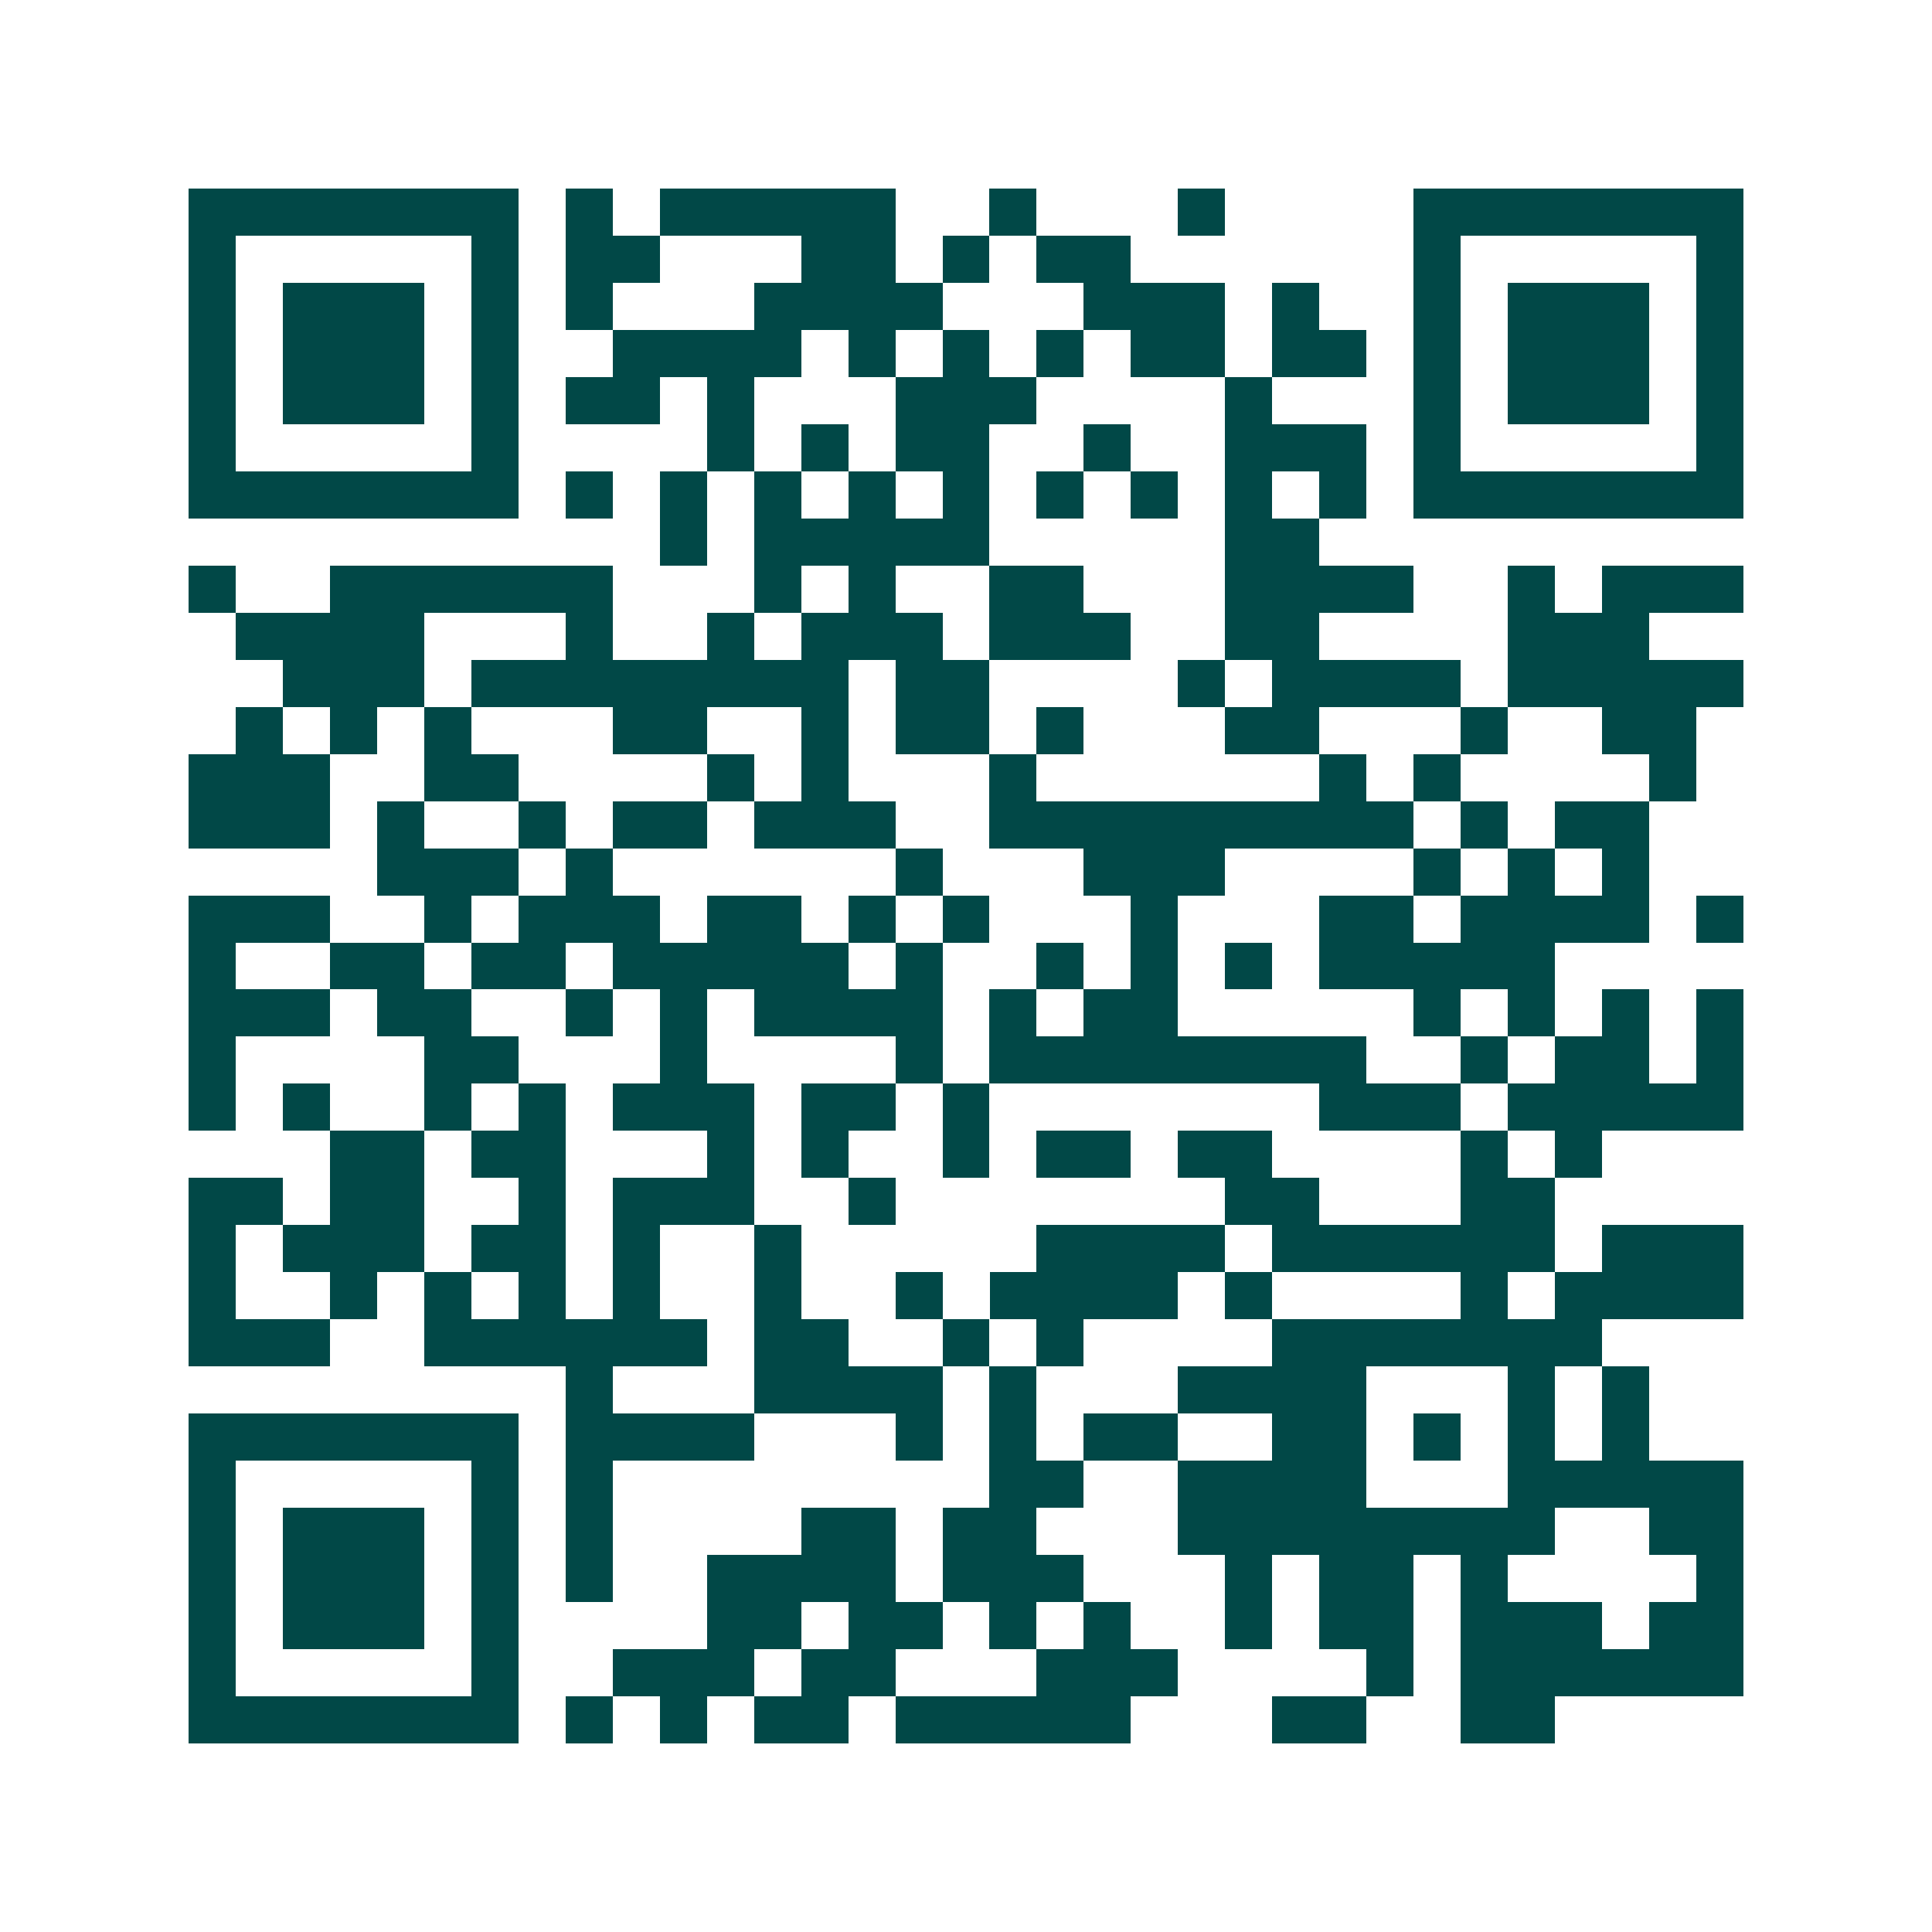 <svg xmlns="http://www.w3.org/2000/svg" width="200" height="200" viewBox="0 0 41 41" shape-rendering="crispEdges"><path fill="#ffffff" d="M0 0h41v41H0z"/><path stroke="#014847" d="M4 4.5h7m1 0h1m1 0h5m2 0h1m3 0h1m4 0h7M4 5.5h1m5 0h1m1 0h2m3 0h2m1 0h1m1 0h2m6 0h1m5 0h1M4 6.5h1m1 0h3m1 0h1m1 0h1m3 0h4m3 0h3m1 0h1m2 0h1m1 0h3m1 0h1M4 7.5h1m1 0h3m1 0h1m2 0h4m1 0h1m1 0h1m1 0h1m1 0h2m1 0h2m1 0h1m1 0h3m1 0h1M4 8.5h1m1 0h3m1 0h1m1 0h2m1 0h1m3 0h3m4 0h1m3 0h1m1 0h3m1 0h1M4 9.5h1m5 0h1m4 0h1m1 0h1m1 0h2m2 0h1m2 0h3m1 0h1m5 0h1M4 10.5h7m1 0h1m1 0h1m1 0h1m1 0h1m1 0h1m1 0h1m1 0h1m1 0h1m1 0h1m1 0h7M14 11.5h1m1 0h5m5 0h2M4 12.5h1m2 0h6m3 0h1m1 0h1m2 0h2m3 0h4m2 0h1m1 0h3M5 13.5h4m3 0h1m2 0h1m1 0h3m1 0h3m2 0h2m4 0h3M6 14.5h3m1 0h8m1 0h2m4 0h1m1 0h4m1 0h5M5 15.5h1m1 0h1m1 0h1m3 0h2m2 0h1m1 0h2m1 0h1m3 0h2m3 0h1m2 0h2M4 16.5h3m2 0h2m4 0h1m1 0h1m3 0h1m6 0h1m1 0h1m4 0h1M4 17.5h3m1 0h1m2 0h1m1 0h2m1 0h3m2 0h9m1 0h1m1 0h2M8 18.5h3m1 0h1m6 0h1m3 0h3m4 0h1m1 0h1m1 0h1M4 19.5h3m2 0h1m1 0h3m1 0h2m1 0h1m1 0h1m3 0h1m3 0h2m1 0h4m1 0h1M4 20.5h1m2 0h2m1 0h2m1 0h5m1 0h1m2 0h1m1 0h1m1 0h1m1 0h5M4 21.5h3m1 0h2m2 0h1m1 0h1m1 0h4m1 0h1m1 0h2m5 0h1m1 0h1m1 0h1m1 0h1M4 22.5h1m4 0h2m3 0h1m4 0h1m1 0h8m2 0h1m1 0h2m1 0h1M4 23.5h1m1 0h1m2 0h1m1 0h1m1 0h3m1 0h2m1 0h1m7 0h3m1 0h5M7 24.5h2m1 0h2m3 0h1m1 0h1m2 0h1m1 0h2m1 0h2m4 0h1m1 0h1M4 25.5h2m1 0h2m2 0h1m1 0h3m2 0h1m7 0h2m3 0h2M4 26.5h1m1 0h3m1 0h2m1 0h1m2 0h1m5 0h4m1 0h6m1 0h3M4 27.5h1m2 0h1m1 0h1m1 0h1m1 0h1m2 0h1m2 0h1m1 0h4m1 0h1m4 0h1m1 0h4M4 28.5h3m2 0h6m1 0h2m2 0h1m1 0h1m4 0h7M12 29.5h1m3 0h4m1 0h1m3 0h4m3 0h1m1 0h1M4 30.5h7m1 0h4m3 0h1m1 0h1m1 0h2m2 0h2m1 0h1m1 0h1m1 0h1M4 31.5h1m5 0h1m1 0h1m8 0h2m2 0h4m3 0h5M4 32.5h1m1 0h3m1 0h1m1 0h1m4 0h2m1 0h2m3 0h8m2 0h2M4 33.5h1m1 0h3m1 0h1m1 0h1m2 0h4m1 0h3m3 0h1m1 0h2m1 0h1m4 0h1M4 34.5h1m1 0h3m1 0h1m4 0h2m1 0h2m1 0h1m1 0h1m2 0h1m1 0h2m1 0h3m1 0h2M4 35.5h1m5 0h1m2 0h3m1 0h2m3 0h3m4 0h1m1 0h6M4 36.5h7m1 0h1m1 0h1m1 0h2m1 0h5m3 0h2m2 0h2"/></svg>
